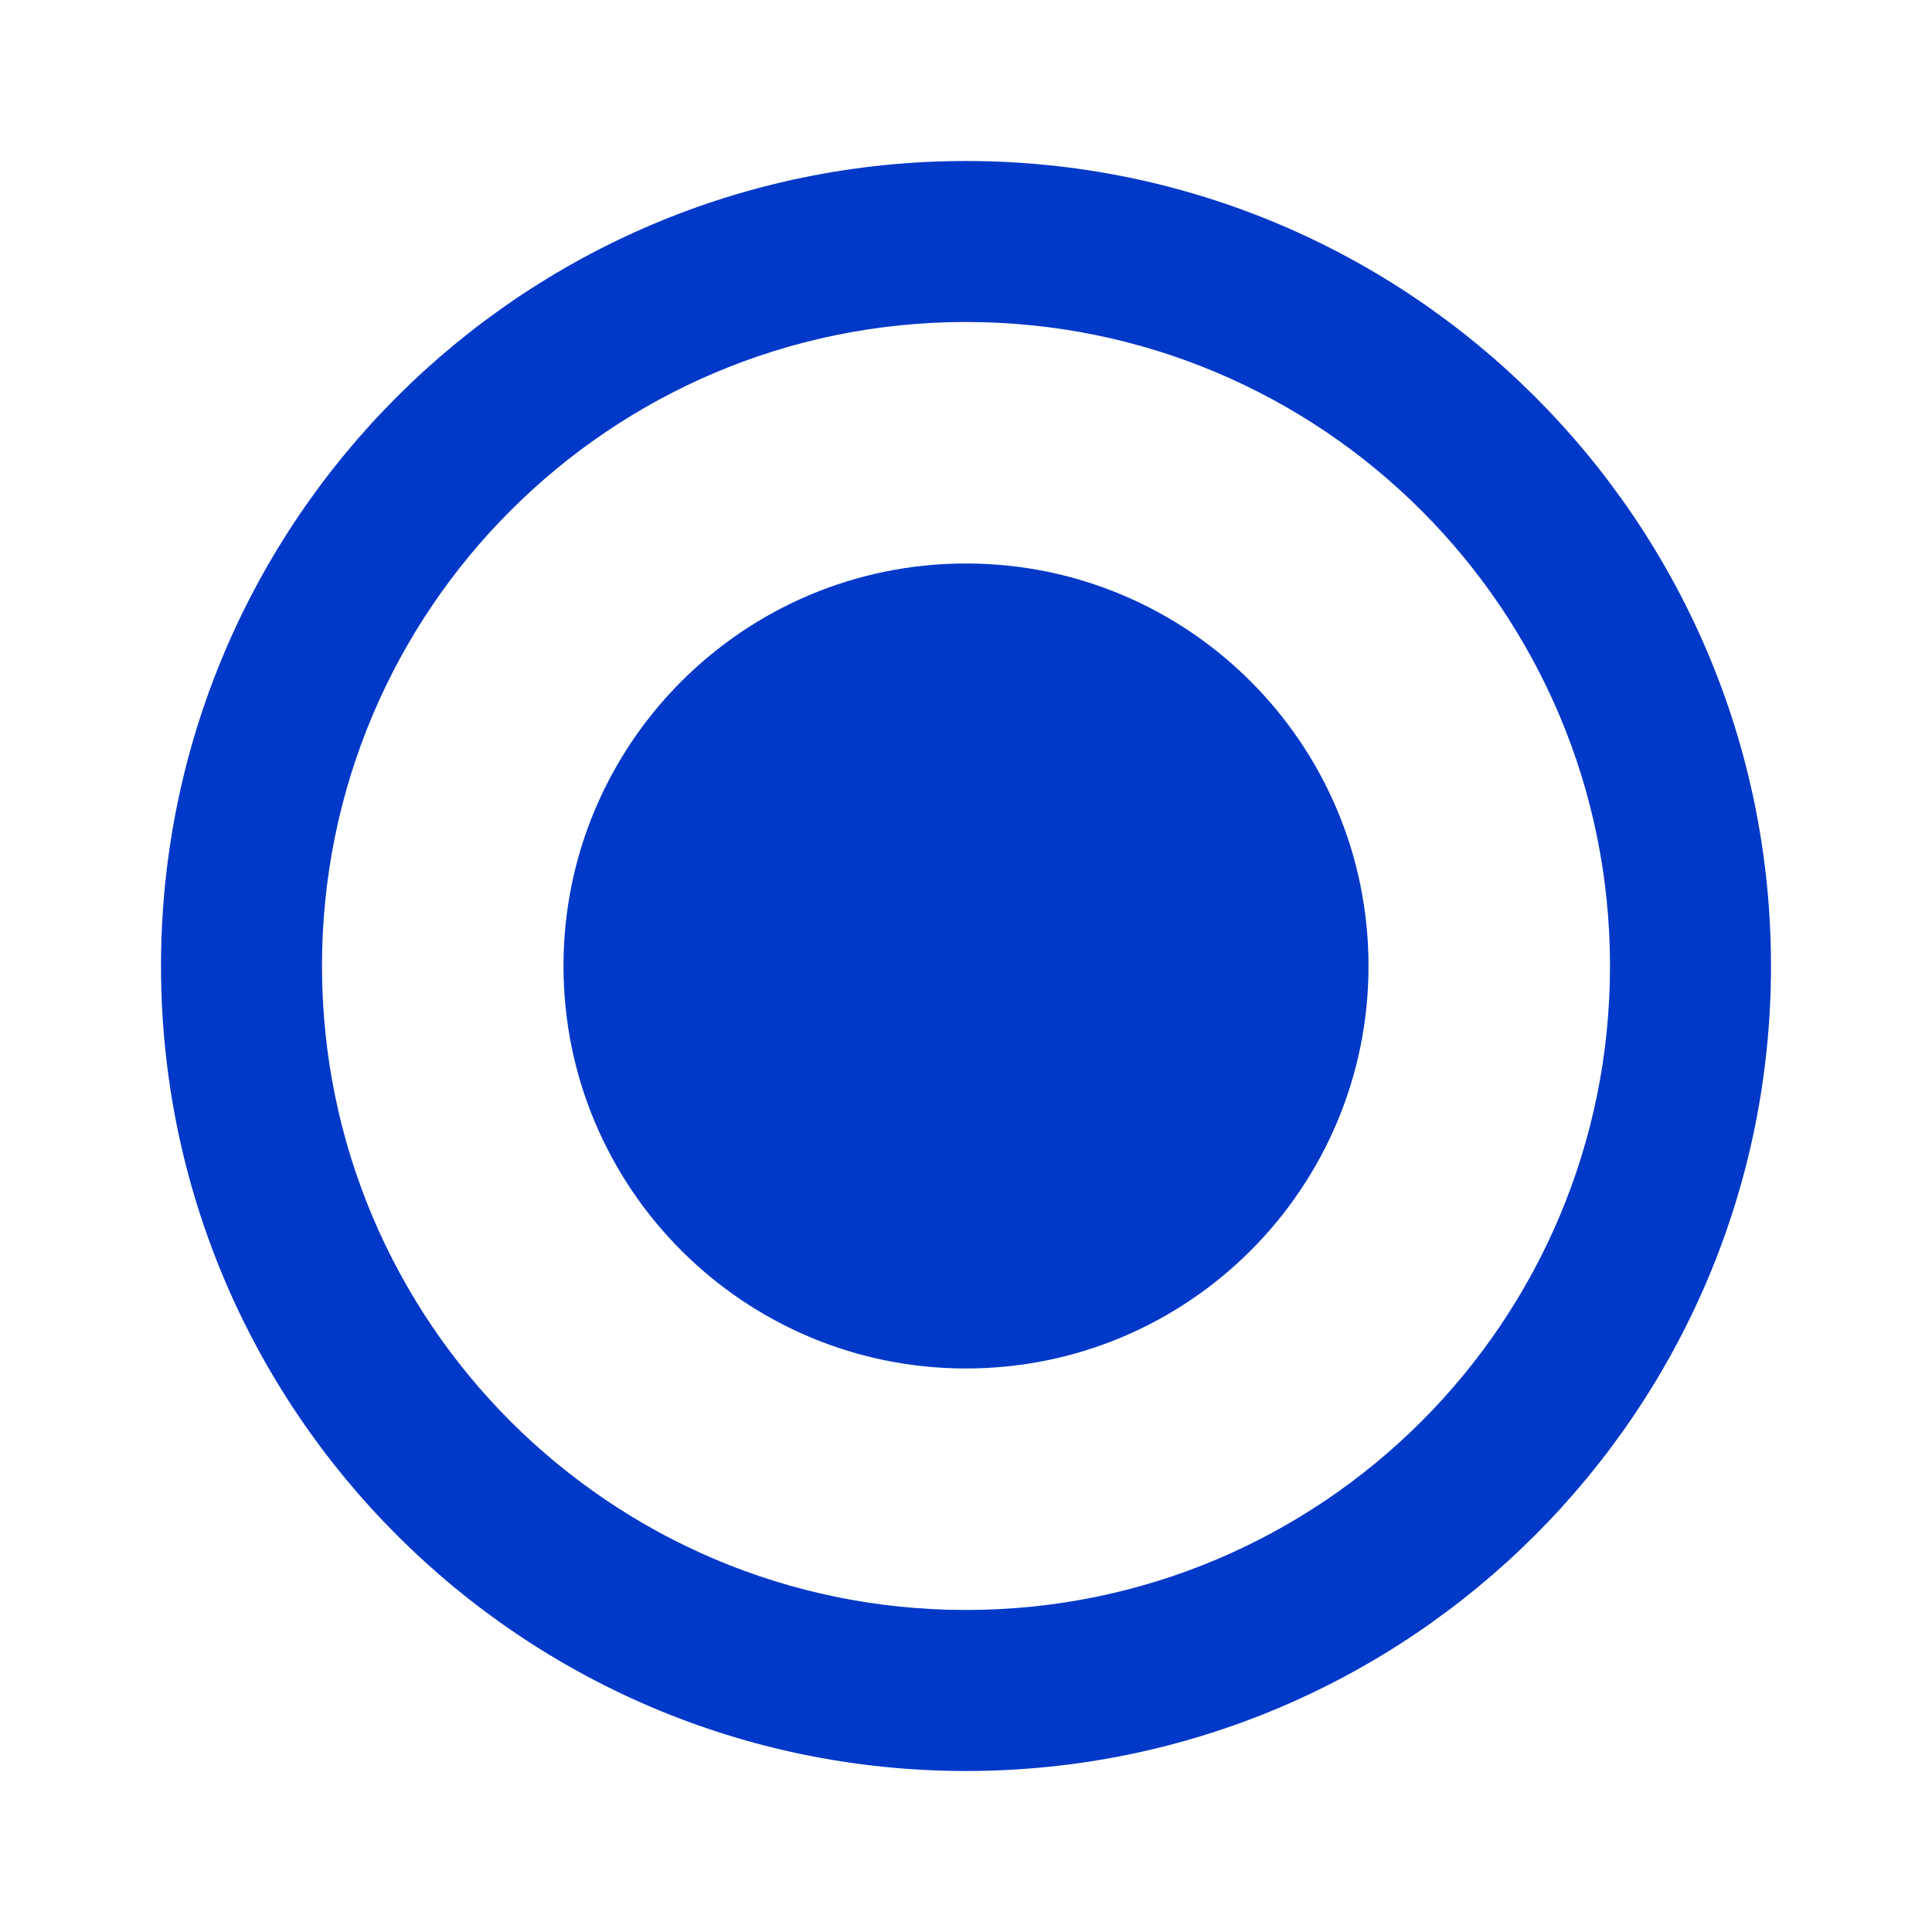 <svg width="56" height="56" viewBox="0 0 56 56" fill="none" xmlns="http://www.w3.org/2000/svg">
<path d="M28 4.667C15.12 4.667 4.667 15.12 4.667 28C4.667 40.88 15.12 51.333 28 51.333C40.88 51.333 51.333 40.88 51.333 28C51.333 15.12 40.88 4.667 28 4.667ZM28 46.666C17.687 46.666 9.333 38.313 9.333 28C9.333 17.686 17.687 9.333 28 9.333C38.313 9.333 46.667 17.686 46.667 28C46.667 38.313 38.313 46.666 28 46.666Z" fill="#0038C8"/>
<path d="M28 39.666C34.443 39.666 39.667 34.443 39.667 28C39.667 21.556 34.443 16.333 28 16.333C21.557 16.333 16.333 21.556 16.333 28C16.333 34.443 21.557 39.666 28 39.666Z" fill="#0038C8"/>
</svg>

